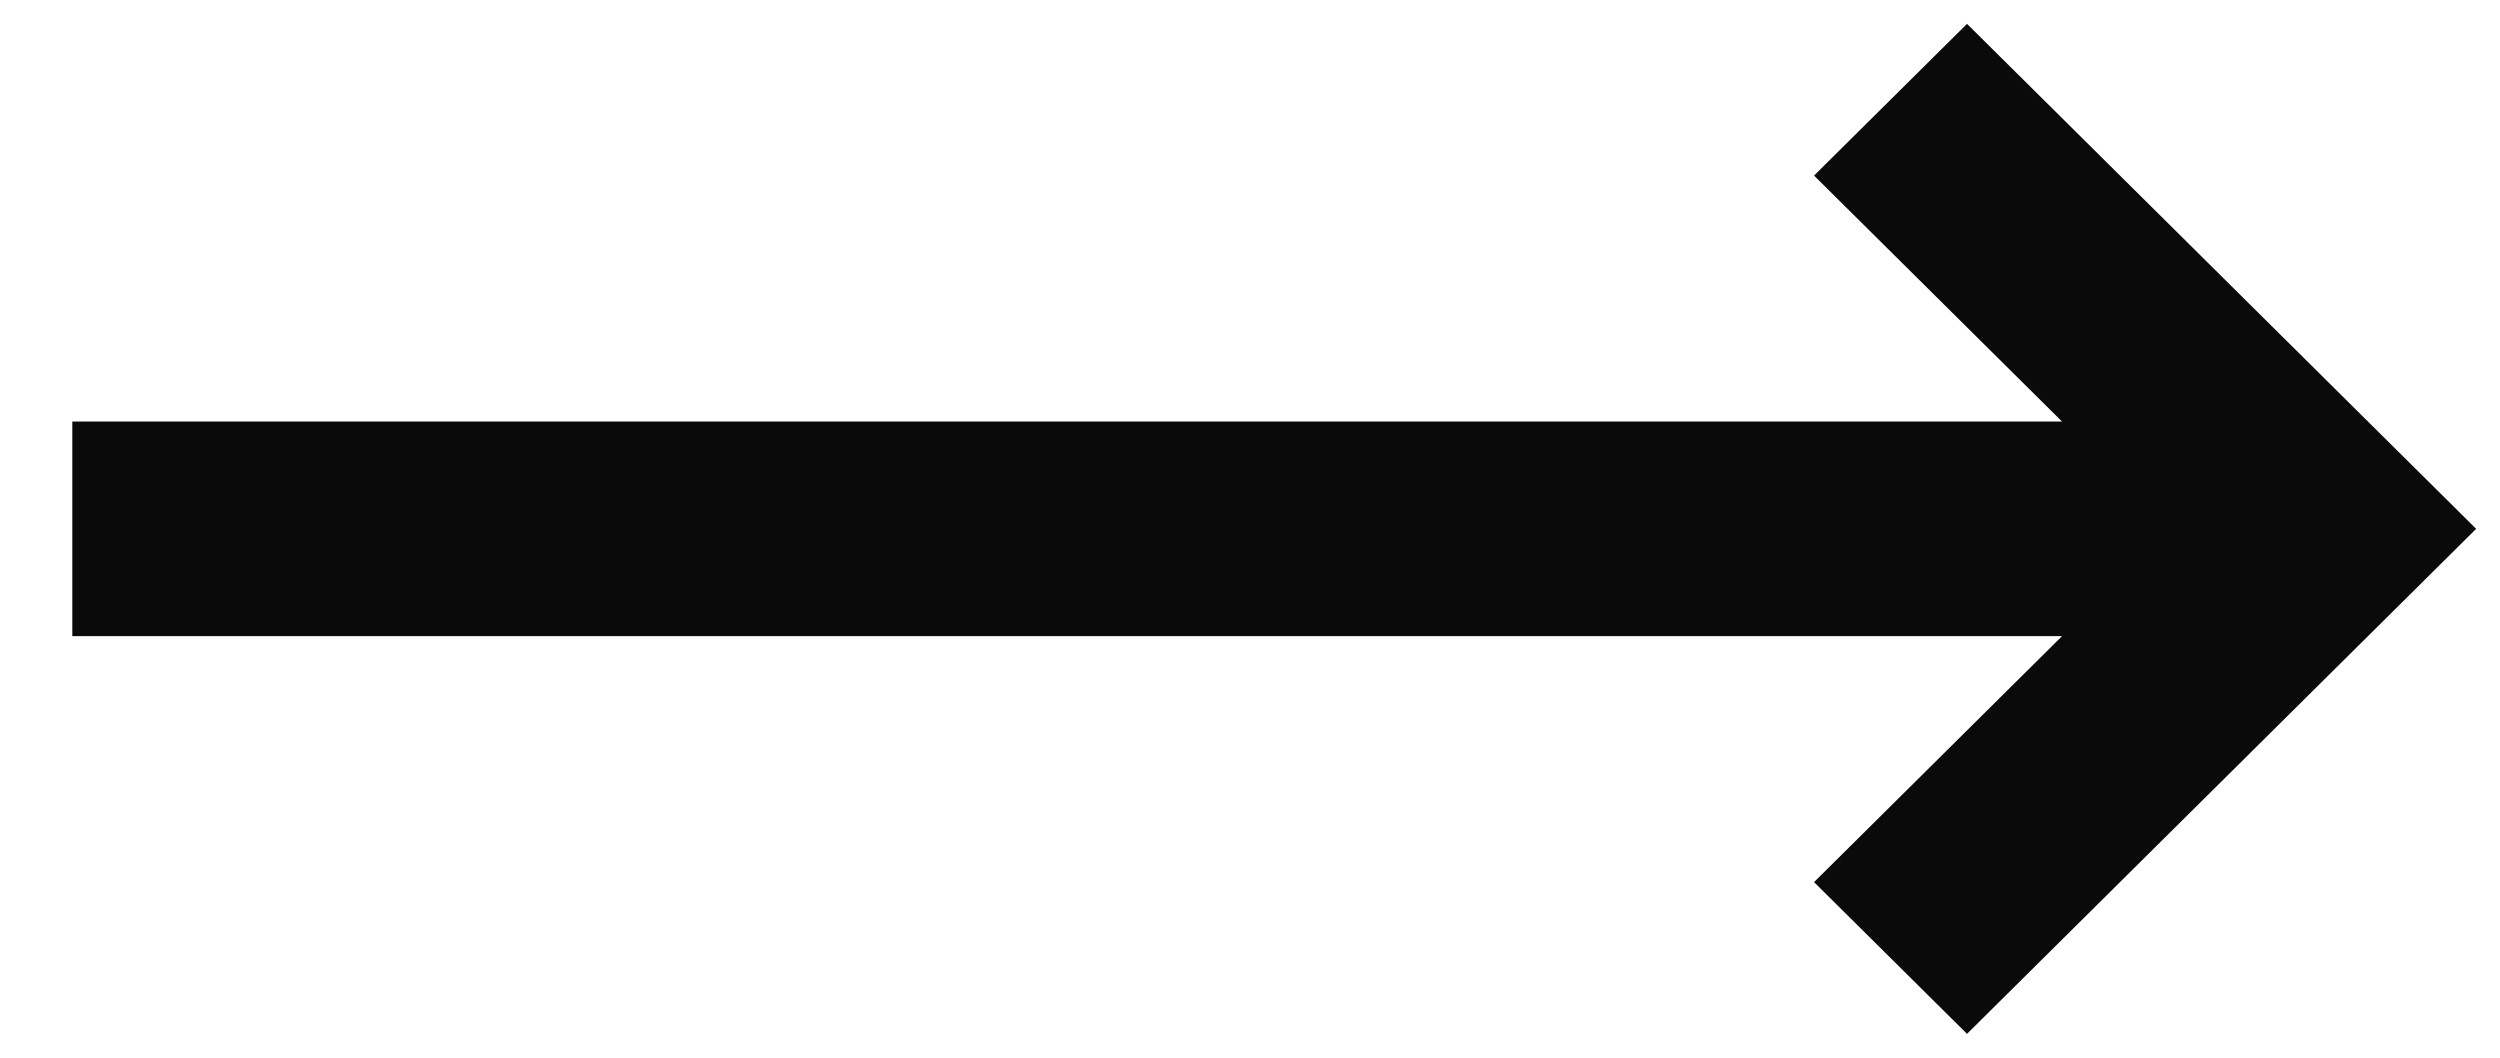 <?xml version="1.0" encoding="UTF-8"?>
<svg width="26px" height="11px" viewBox="0 0 26 11" version="1.1" xmlns="http://www.w3.org/2000/svg" xmlns:xlink="http://www.w3.org/1999/xlink">
    <title>Arrow_2</title>
    <g id="Symbols" stroke="none" stroke-width="1" fill="none" fill-rule="evenodd">
        <g id="Arrow_btn" transform="translate(-27, -35)" fill="#0A0A0B" fill-rule="nonzero">
            <polygon id="Arrow_2" transform="translate(40.252, 40.5) rotate(-270) translate(-40.252, -40.5) " points="45.504 33.295 40.252 28 35 33.295 36.578 34.886 39.136 32.307 39.136 53 41.368 53 41.368 32.307 43.926 34.886"></polygon>
        </g>
    </g>
</svg>